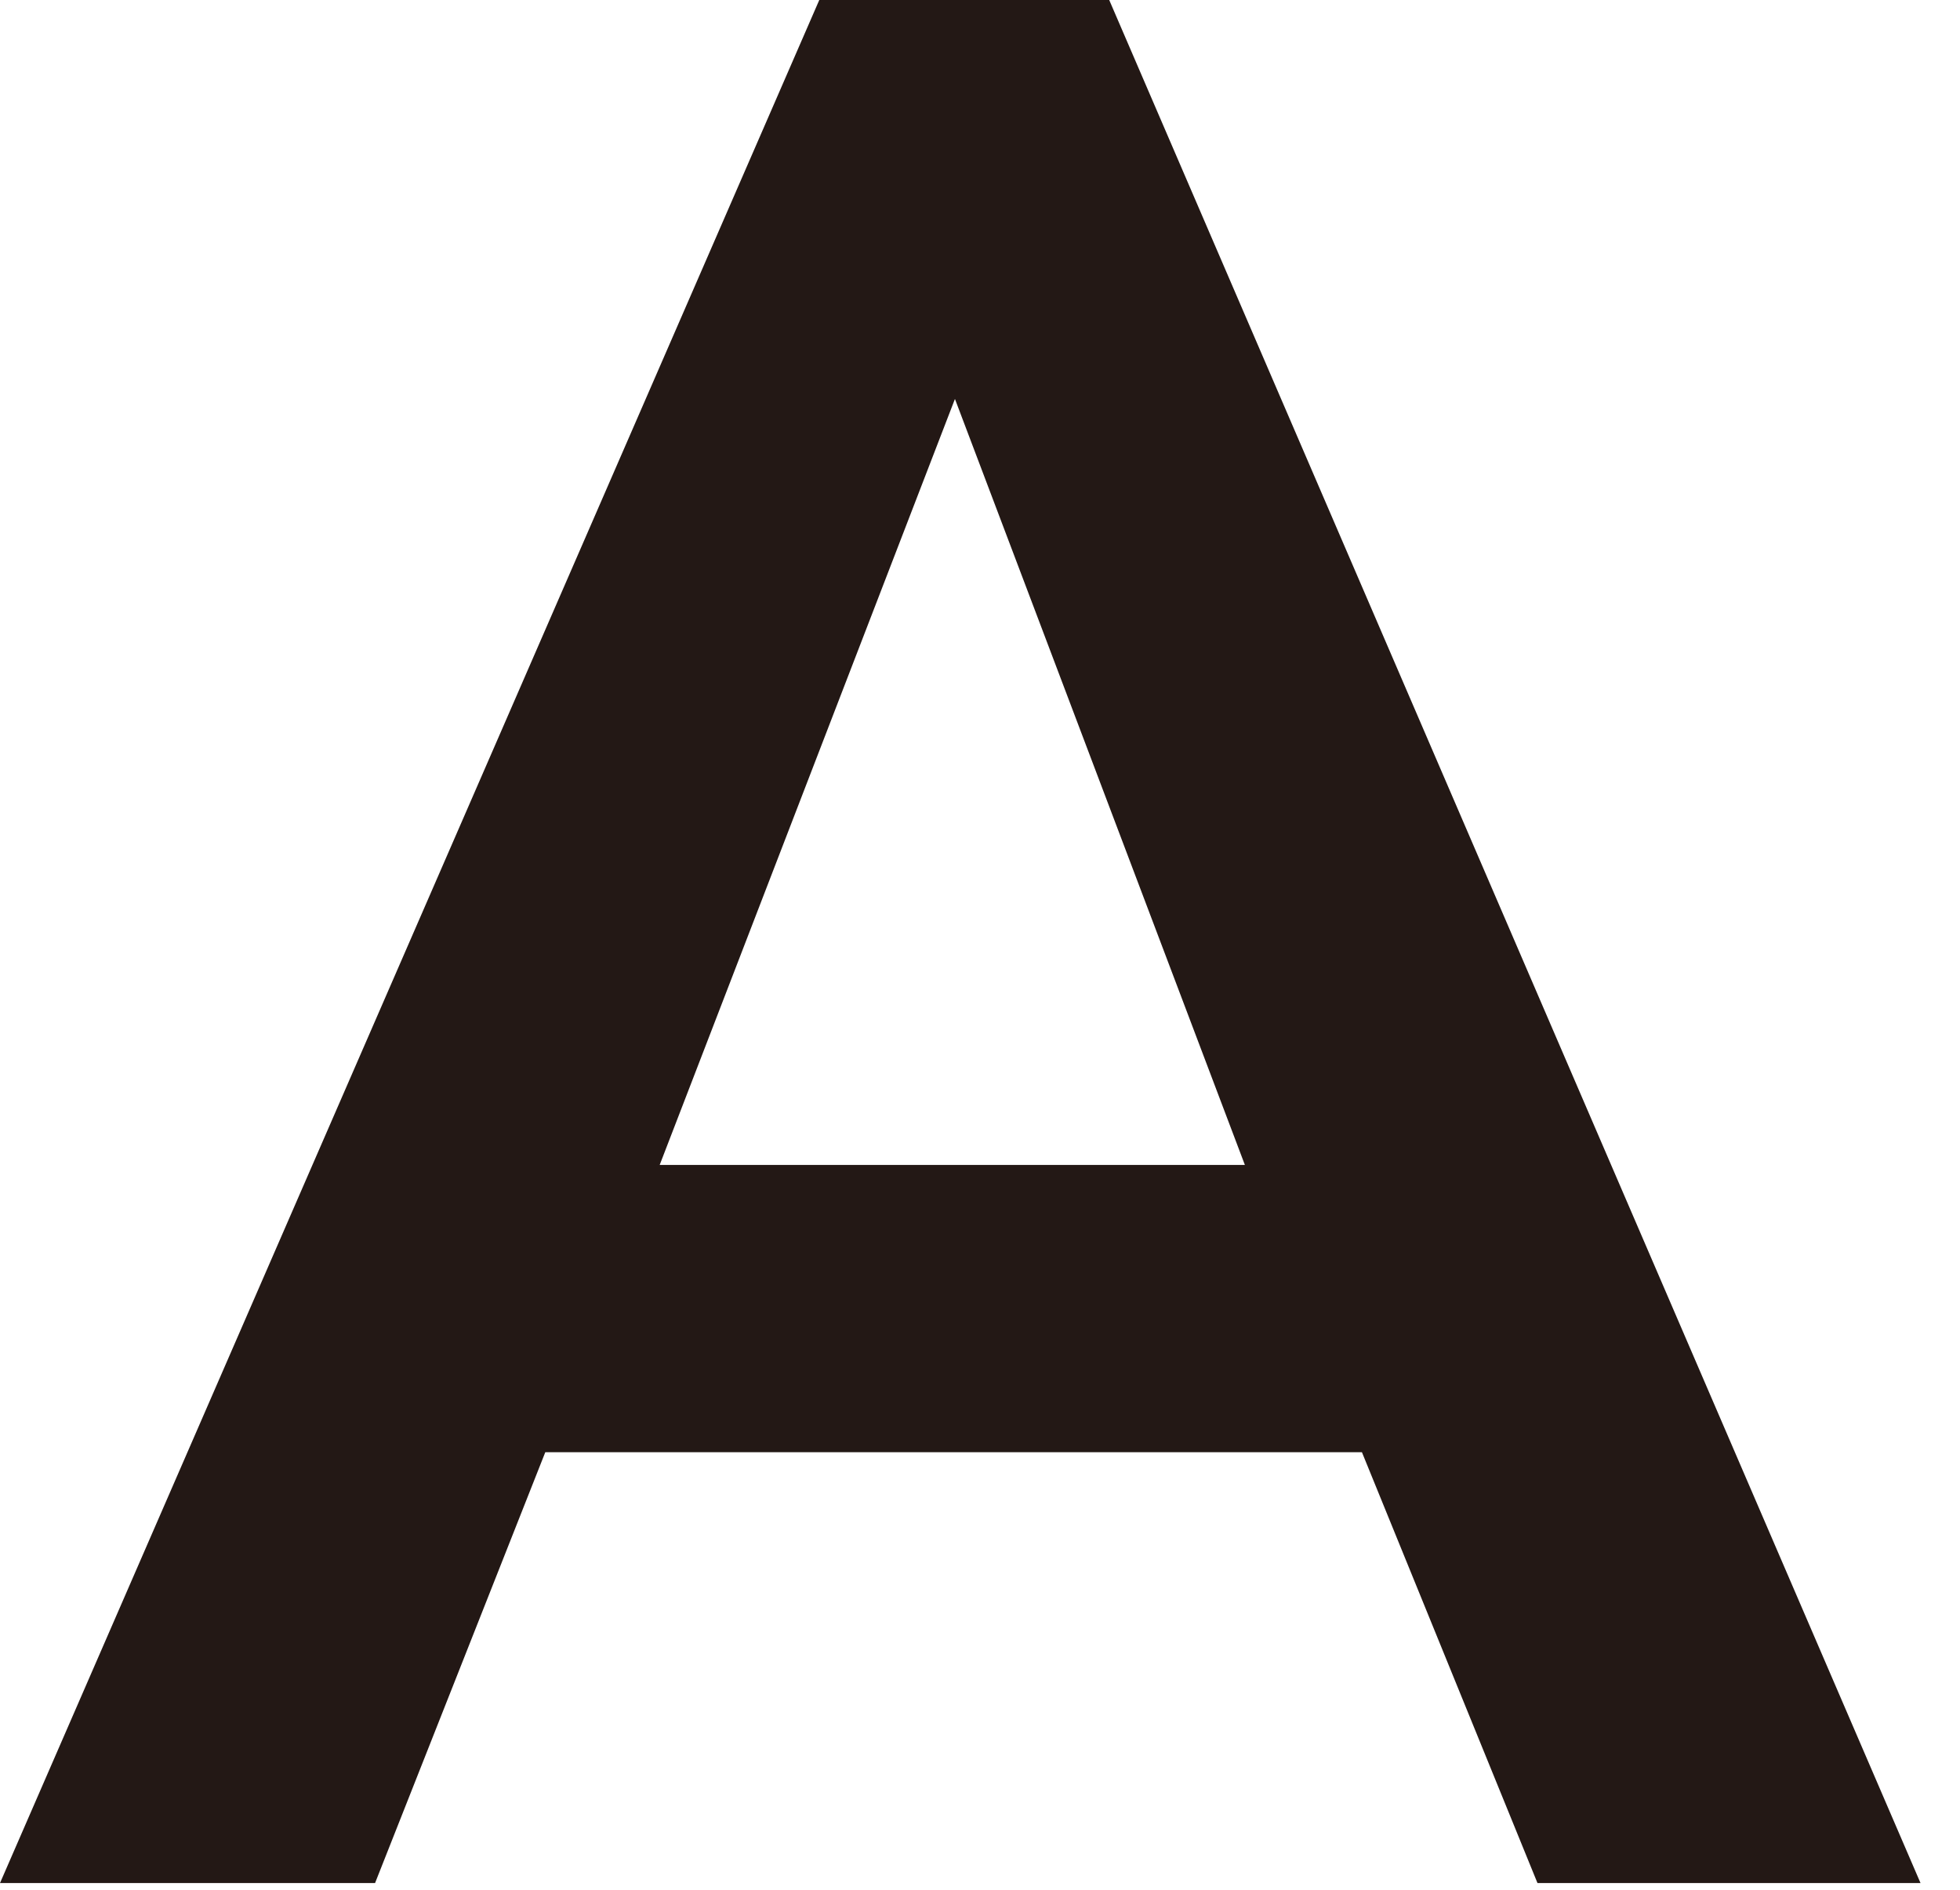 <svg width="28" height="27" viewBox="0 0 28 27" fill="none" xmlns="http://www.w3.org/2000/svg">
<path d="M11.704 0H15.846L27.436 26.904H21.964L19.456 20.748H7.79L5.358 26.904H0L11.704 0ZM17.784 16.644L13.642 5.7L9.424 16.644H17.784Z" fill="#231815"/>
</svg>
